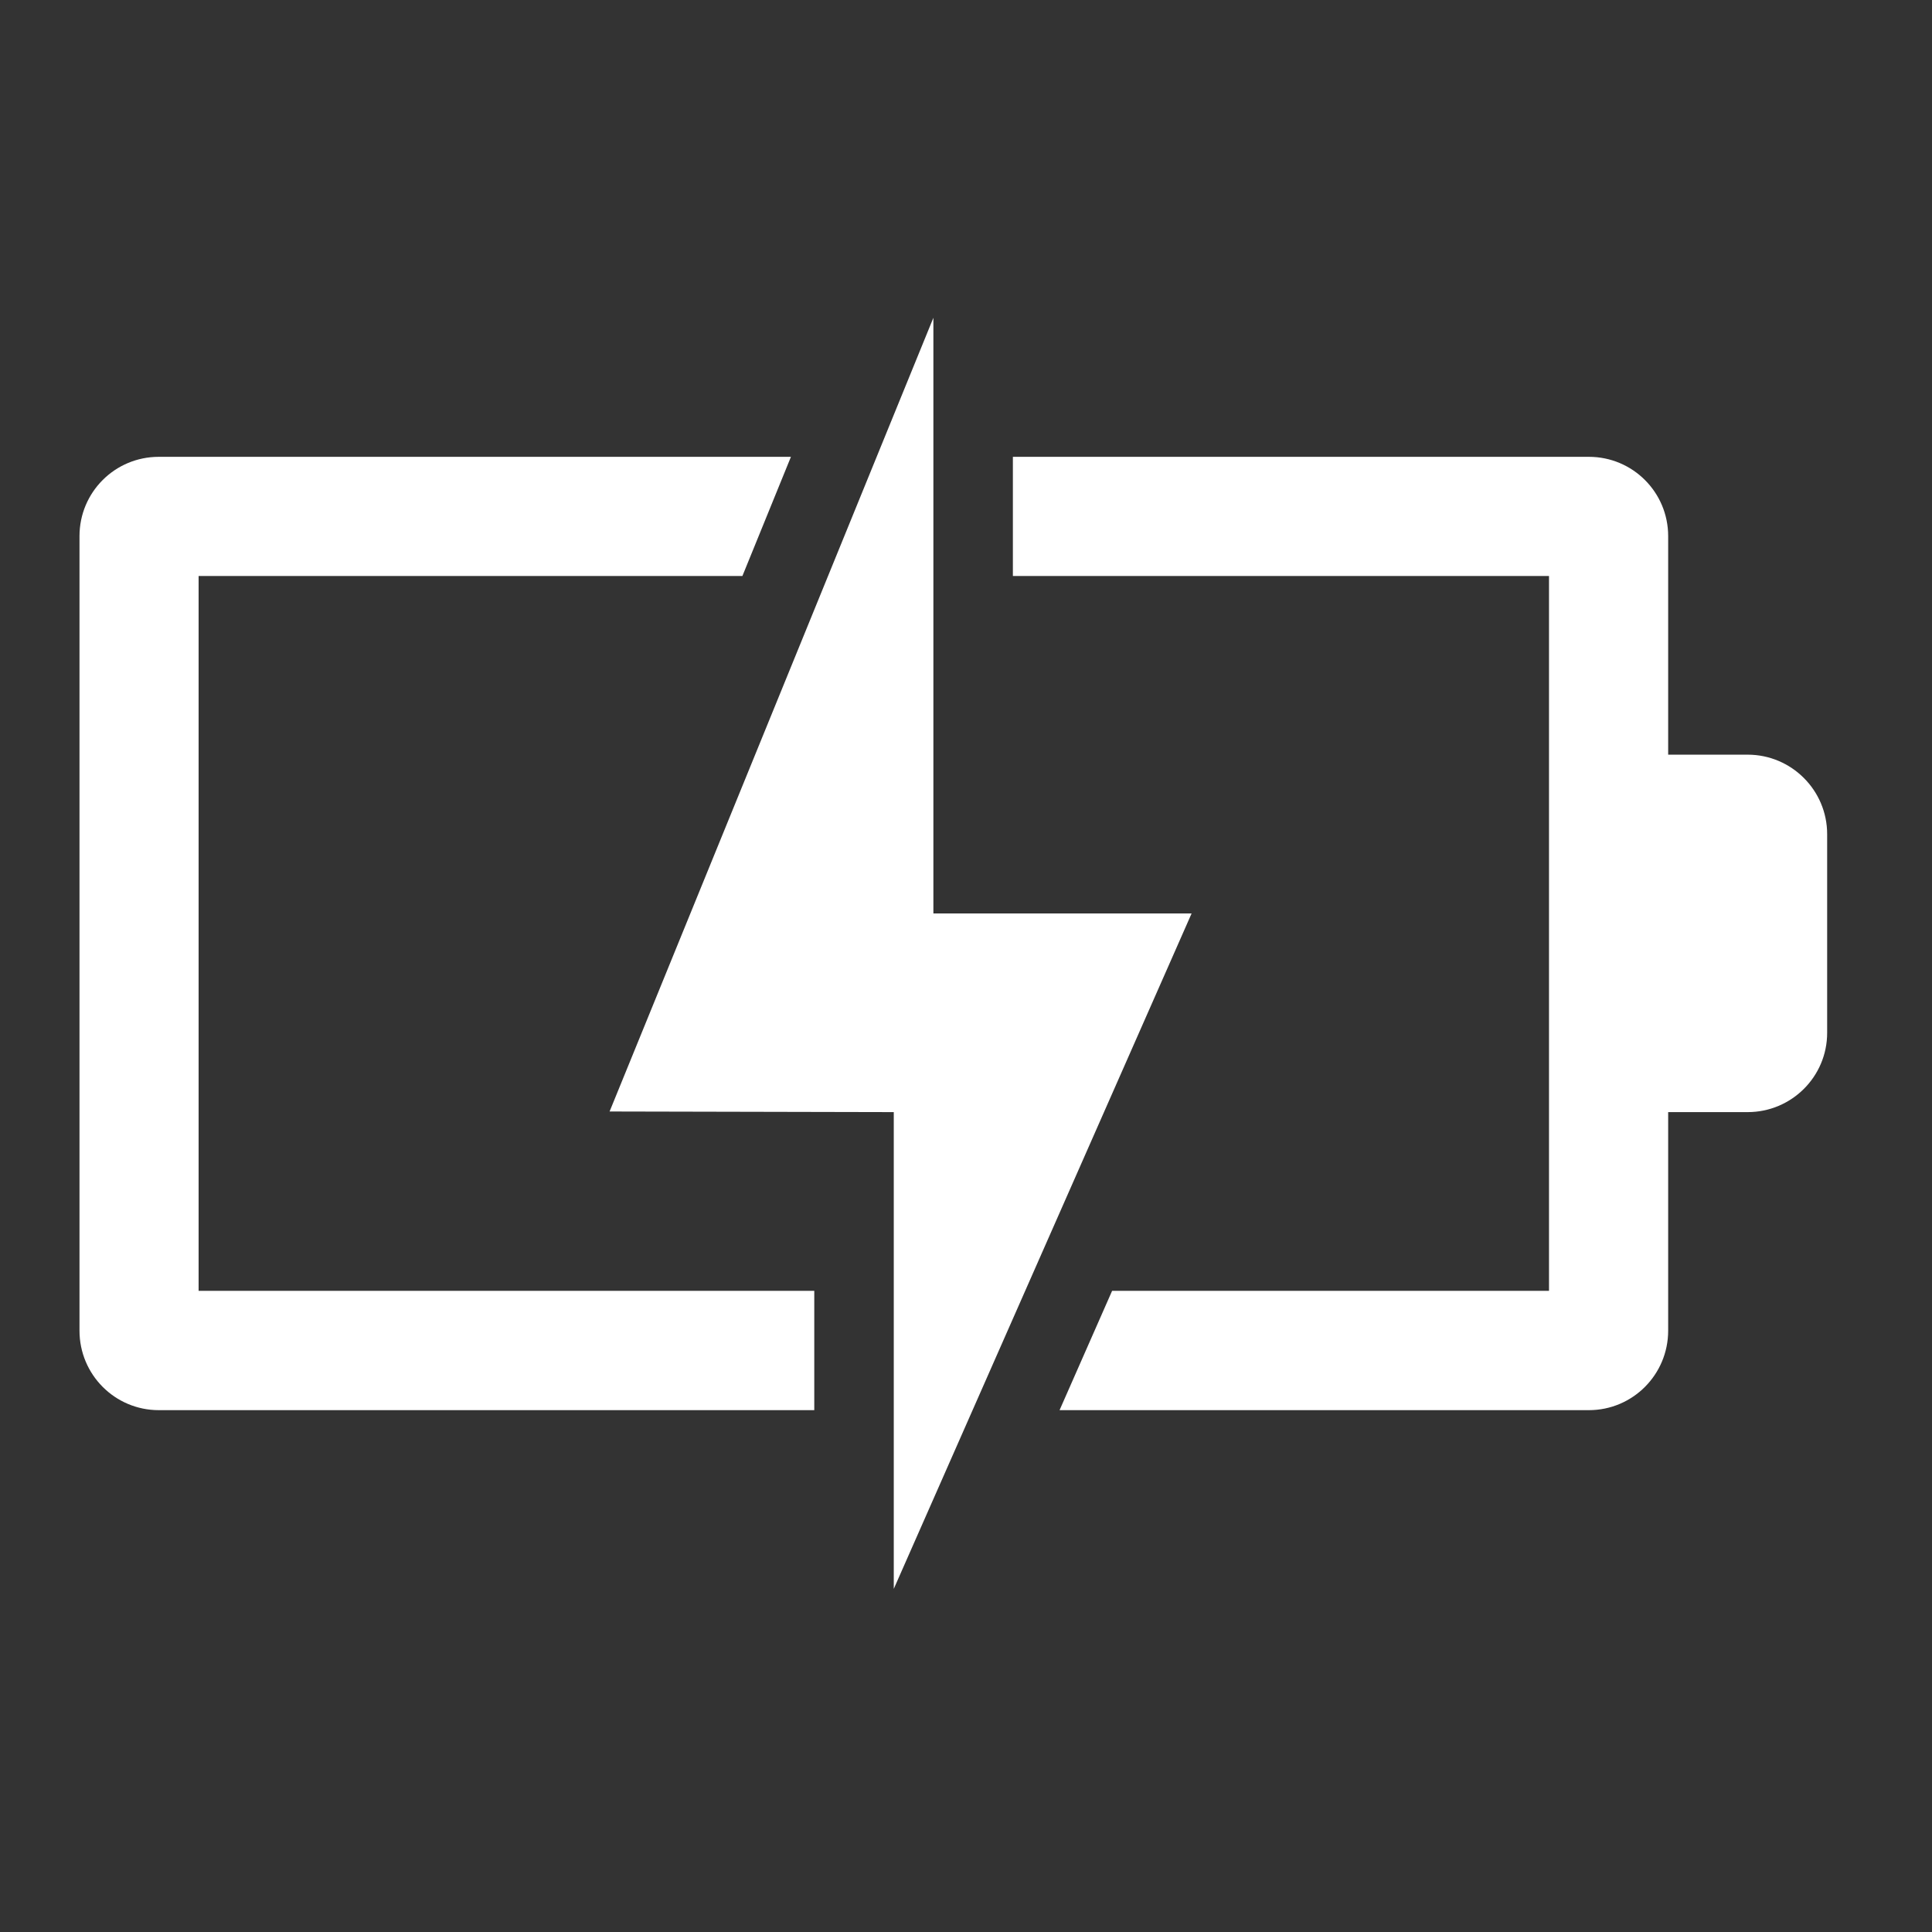 <svg xmlns="http://www.w3.org/2000/svg" xmlns:xlink="http://www.w3.org/1999/xlink" width="50" zoomAndPan="magnify" viewBox="0 0 37.5 37.5" height="50" preserveAspectRatio="xMidYMid meet"><rect x="0" y="0" width="37.5" height="37.5" fill="#333333" stroke="none"/><g id="4270968695"><path style=" stroke:none;fill-rule:nonzero;fill:#ffffff;fill-opacity:1;" d="M 15.805 25.055 L 3.855 25.055 L 3.855 11.18 L 14.41 11.18 L 15.352 8.867 L 3.082 8.867 C 2.23 8.867 1.543 9.555 1.543 10.406 L 1.543 25.828 C 1.543 26.68 2.23 27.371 3.082 27.371 L 15.805 27.371 Z M 15.805 25.055 "></path><path style=" stroke:none;fill-rule:nonzero;fill:#ffffff;fill-opacity:1;" d="M 33.922 14.648 L 32.379 14.648 L 32.379 10.406 C 32.379 9.555 31.691 8.867 30.84 8.867 L 19.66 8.867 L 19.66 11.18 L 30.066 11.18 L 30.066 25.055 L 21.586 25.055 L 20.566 27.371 L 30.84 27.371 C 31.691 27.371 32.379 26.68 32.379 25.828 L 32.379 21.586 L 33.922 21.586 C 34.773 21.586 35.465 20.898 35.465 20.047 L 35.465 16.191 C 35.465 15.34 34.773 14.648 33.922 14.648 Z M 33.922 14.648 "></path><path style=" stroke:none;fill-rule:nonzero;fill:#ffffff;fill-opacity:1;" d="M 18.117 17.73 L 18.117 6.168 L 11.832 21.574 L 17.348 21.586 L 17.348 30.84 L 23.129 17.73 Z M 18.117 17.73 "></path></g></svg>
